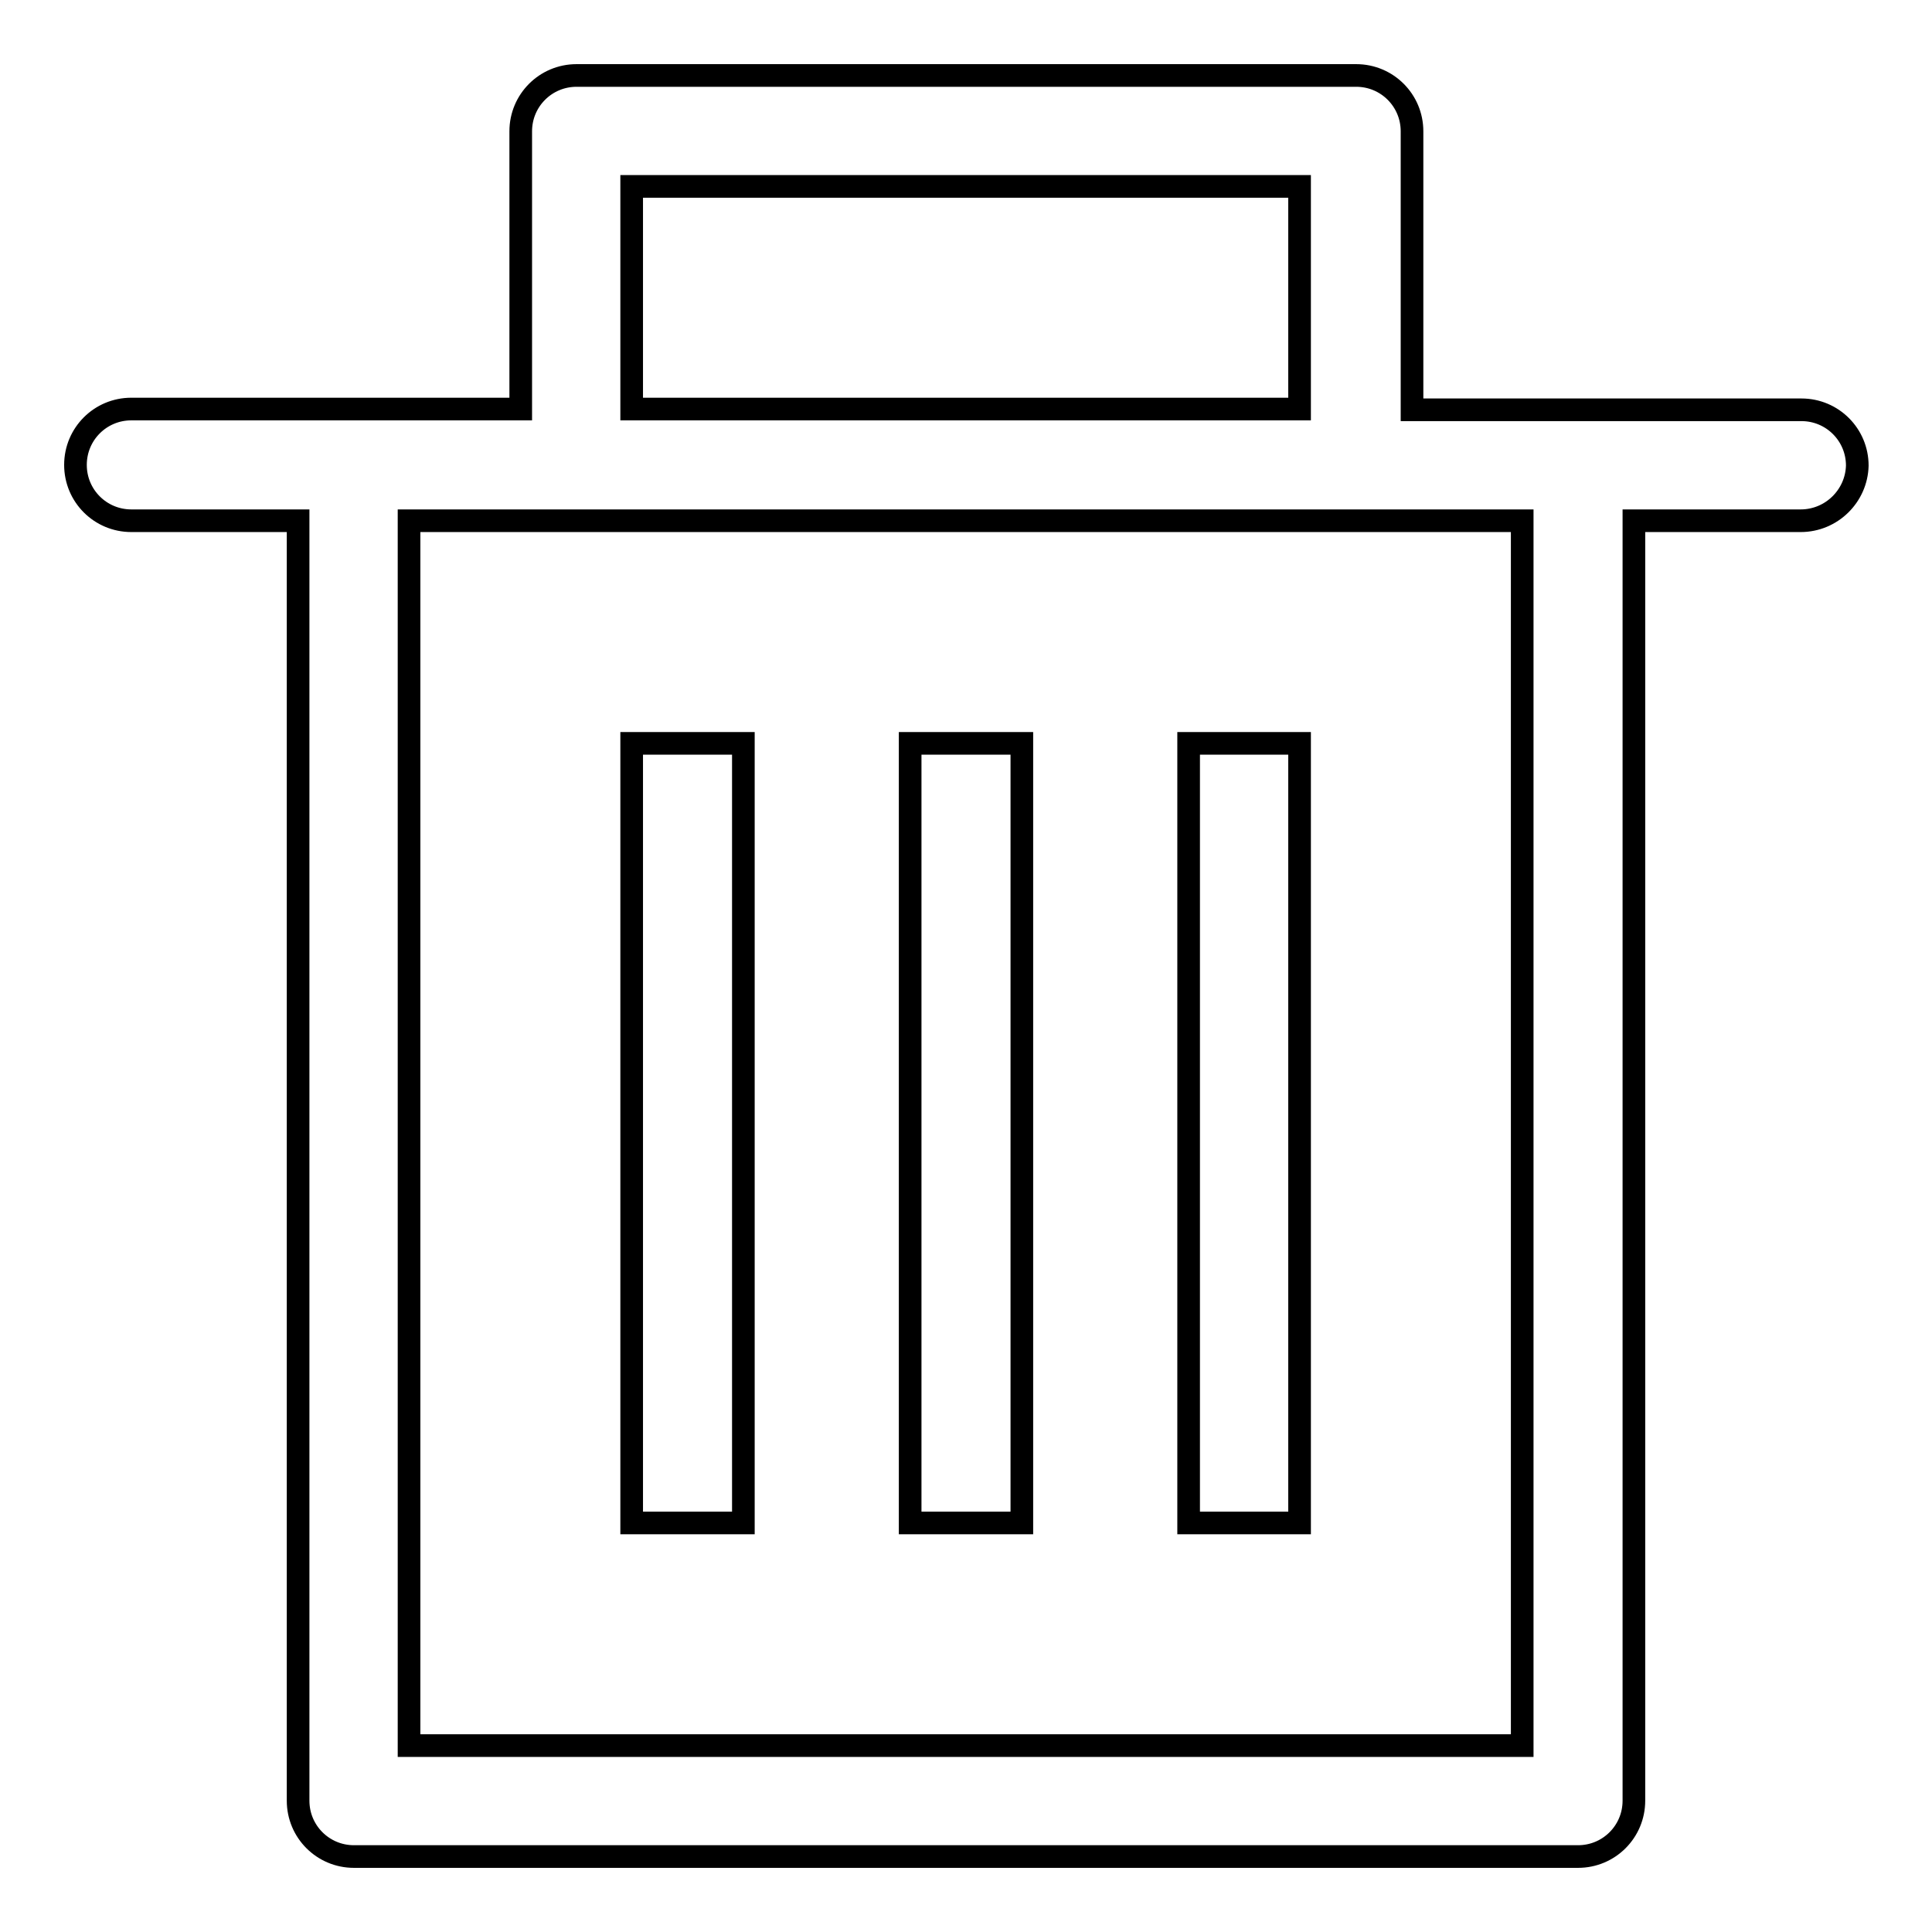 <?xml version="1.0" encoding="utf-8"?>
<!-- Svg Vector Icons : http://www.onlinewebfonts.com/icon -->
<!DOCTYPE svg PUBLIC "-//W3C//DTD SVG 1.1//EN" "http://www.w3.org/Graphics/SVG/1.1/DTD/svg11.dtd">
<svg version="1.1" xmlns="http://www.w3.org/2000/svg" xmlns:xlink="http://www.w3.org/1999/xlink" x="0px" y="0px" viewBox="0 0 256 256" enable-background="new 0 0 256 256" xml:space="preserve">
<g><g><path stroke-width="3" fill-opacity="0" stroke="#000000"  d="M238.6,69h-22.1v169.6c0,4.1-3.3,7.4-7.4,7.4H46.9c-4.1,0-7.4-3.3-7.4-7.4V69H17.4c-4.1,0-7.4-3.3-7.4-7.4c0-4.1,3.3-7.4,7.4-7.4H69V17.4c0-4.1,3.3-7.4,7.4-7.4h103.3c4.1,0,7.4,3.3,7.4,7.4v36.9h51.6c4.1,0,7.4,3.3,7.4,7.4C246,65.7,242.7,69,238.6,69z M172.2,24.7H83.7v29.5h88.5V24.7z M201.7,69h-22.1H76.4H54.2v162.3h147.5V69z M98.5,201.8H83.7V98.5h14.8V201.8z M135.4,201.8h-14.8V98.5h14.8V201.8z M172.2,201.8h-14.7V98.5h14.7V201.8z"/></g></g>
</svg>